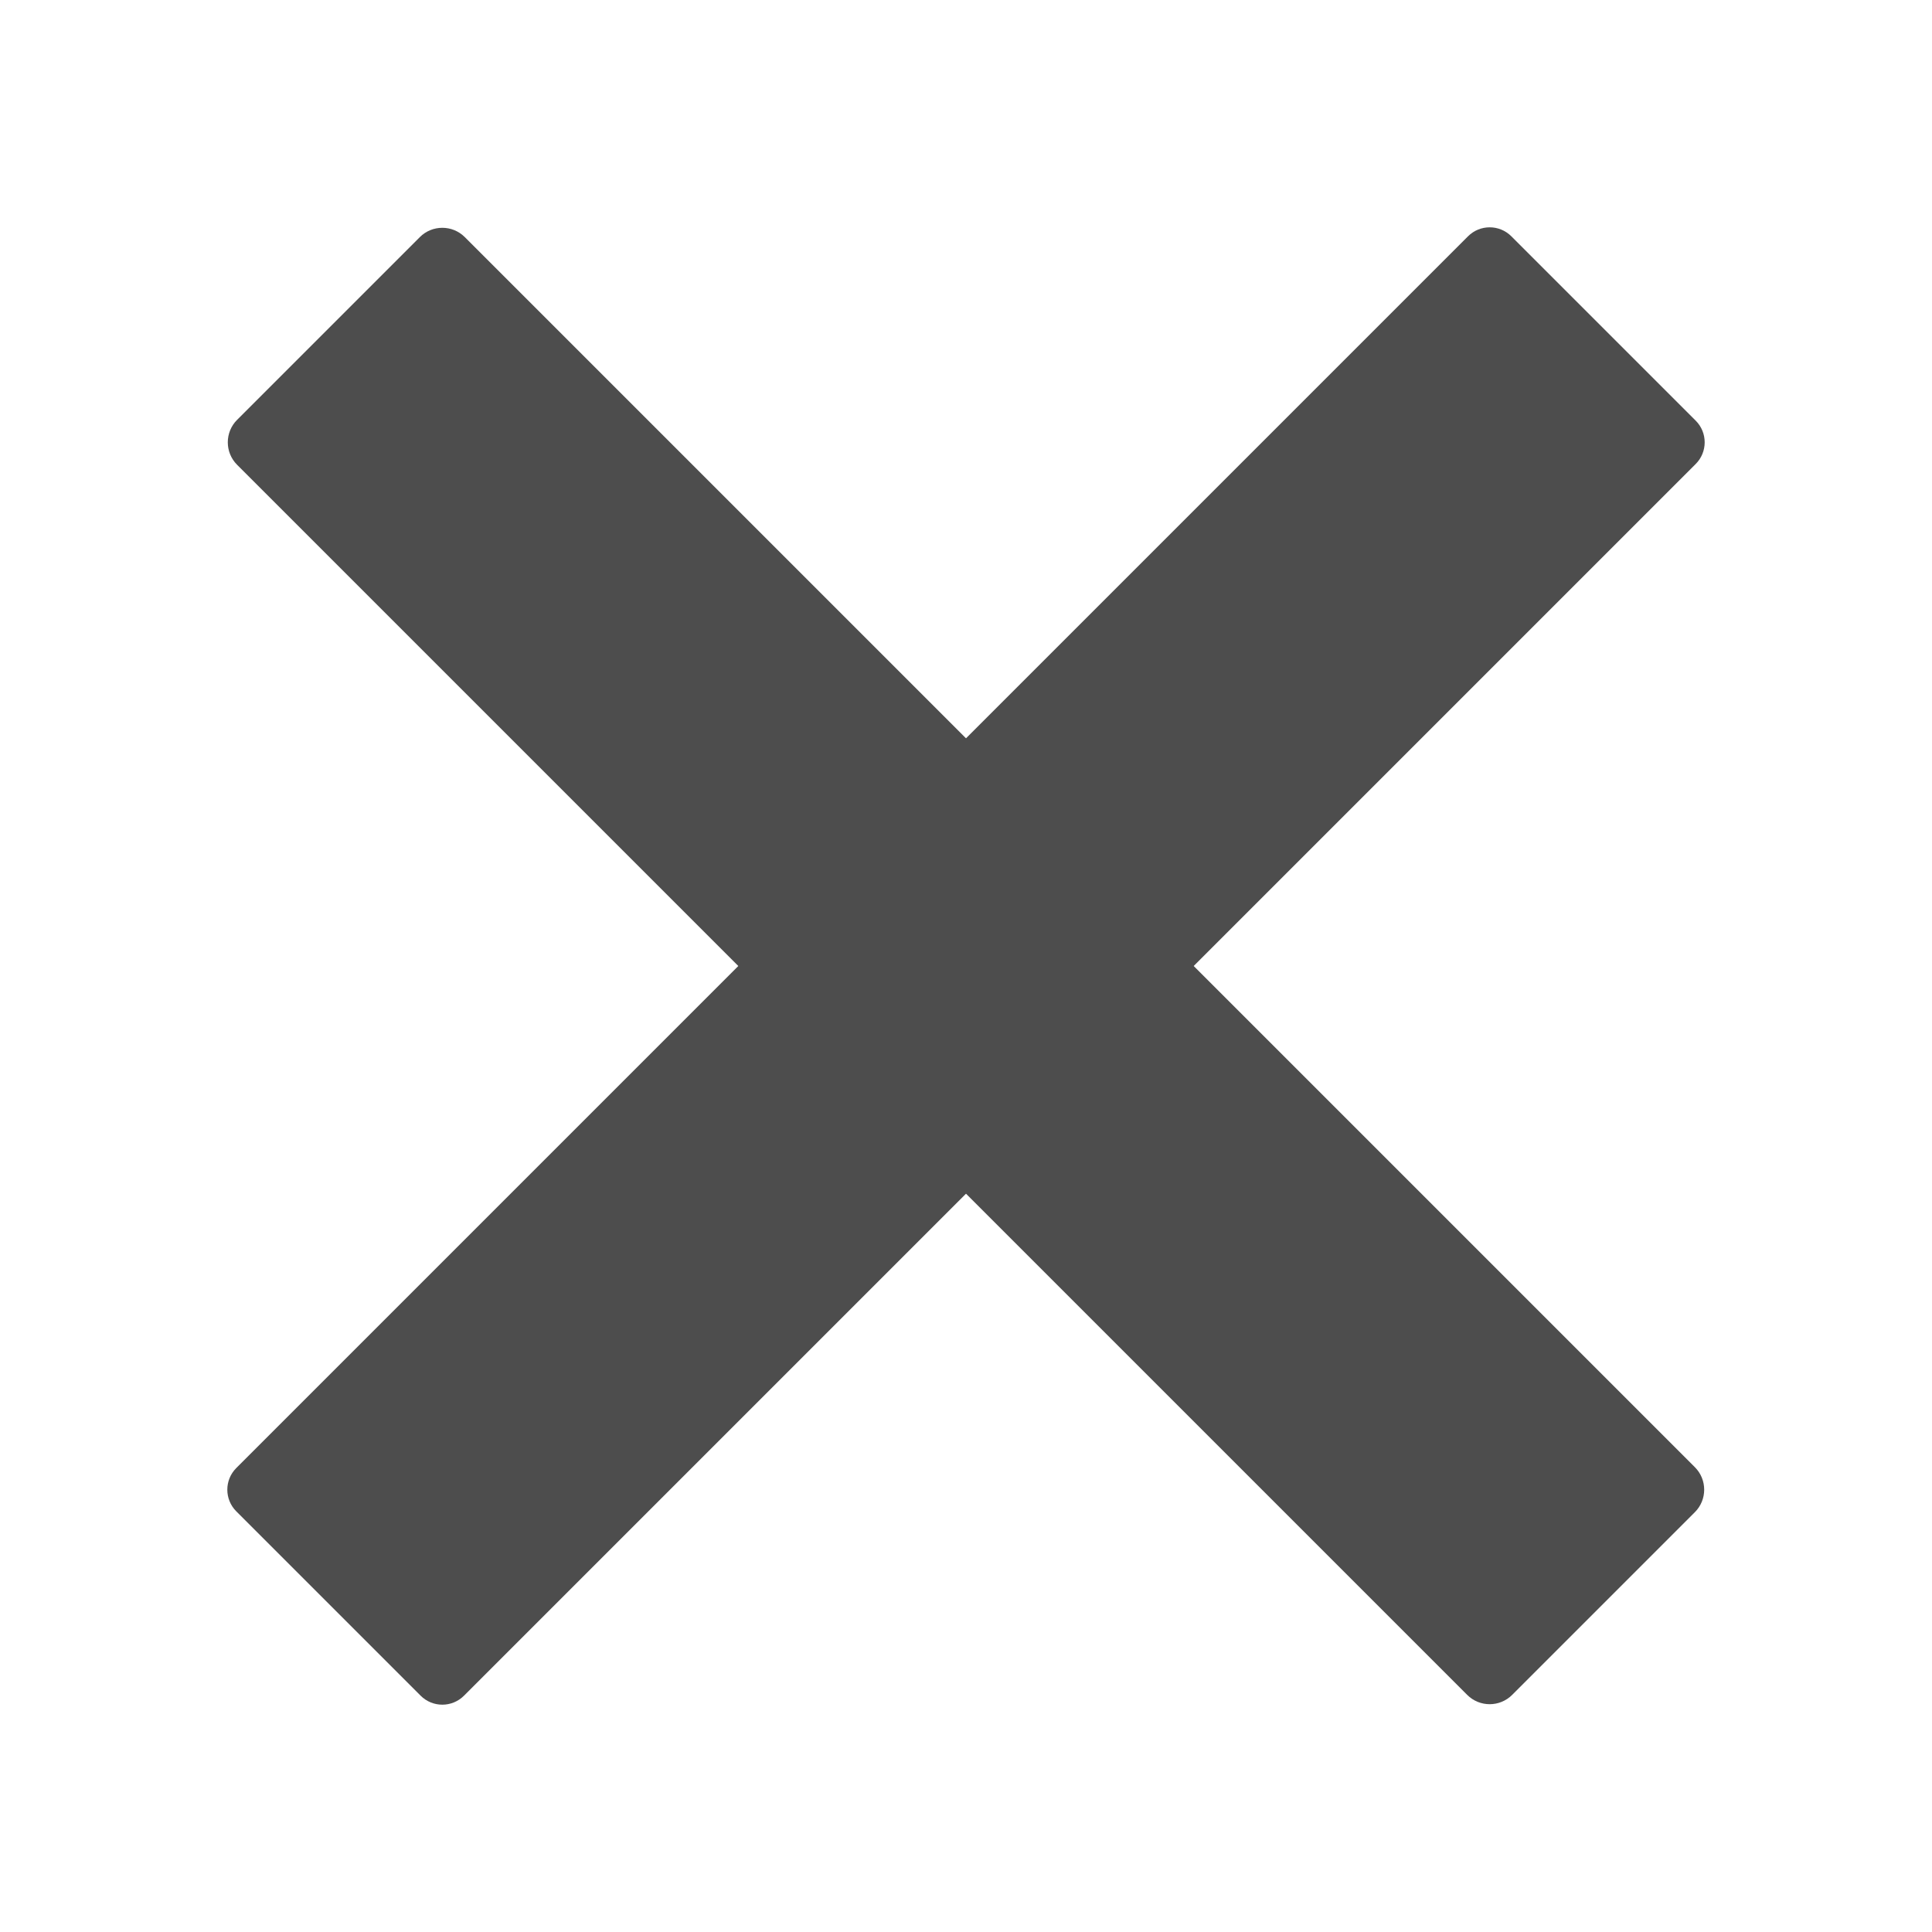 <?xml version="1.0" encoding="UTF-8" standalone="no"?><!DOCTYPE svg PUBLIC "-//W3C//DTD SVG 1.1//EN" "http://www.w3.org/Graphics/SVG/1.1/DTD/svg11.dtd"><svg xmlns:xlink="http://www.w3.org/1999/xlink" xmlns:serif="http://www.serif.com/" width="100%" height="100%" viewBox="0 0 1250 1250" version="1.1" xmlns="http://www.w3.org/2000/svg" xml:space="preserve" style="fill-rule:evenodd;clip-rule:evenodd;stroke-linejoin:round;stroke-miterlimit:2;"><path d="M977.834,152.876c-7.734,-7.734 -20.29,-7.734 -28.024,-0l-796.934,796.934c-7.734,7.734 -7.734,20.29 -0,28.024l119.29,119.29c7.734,7.734 20.29,7.734 28.024,0l796.934,-796.934c7.734,-7.734 7.734,-20.29 0,-28.024l-119.29,-119.29Z" style="fill:#4d4d4d;"/><path d="M1096.59,978.364c8.026,-8.026 8.026,-21.058 0,-29.084l-795.874,-795.874c-8.026,-8.026 -21.058,-8.026 -29.084,-0l-118.23,118.23c-8.026,8.026 -8.026,21.058 -0,29.084l795.874,795.874c8.026,8.026 21.058,8.026 29.084,0l118.23,-118.23Z" style="fill:#4d4d4d;"/></svg>